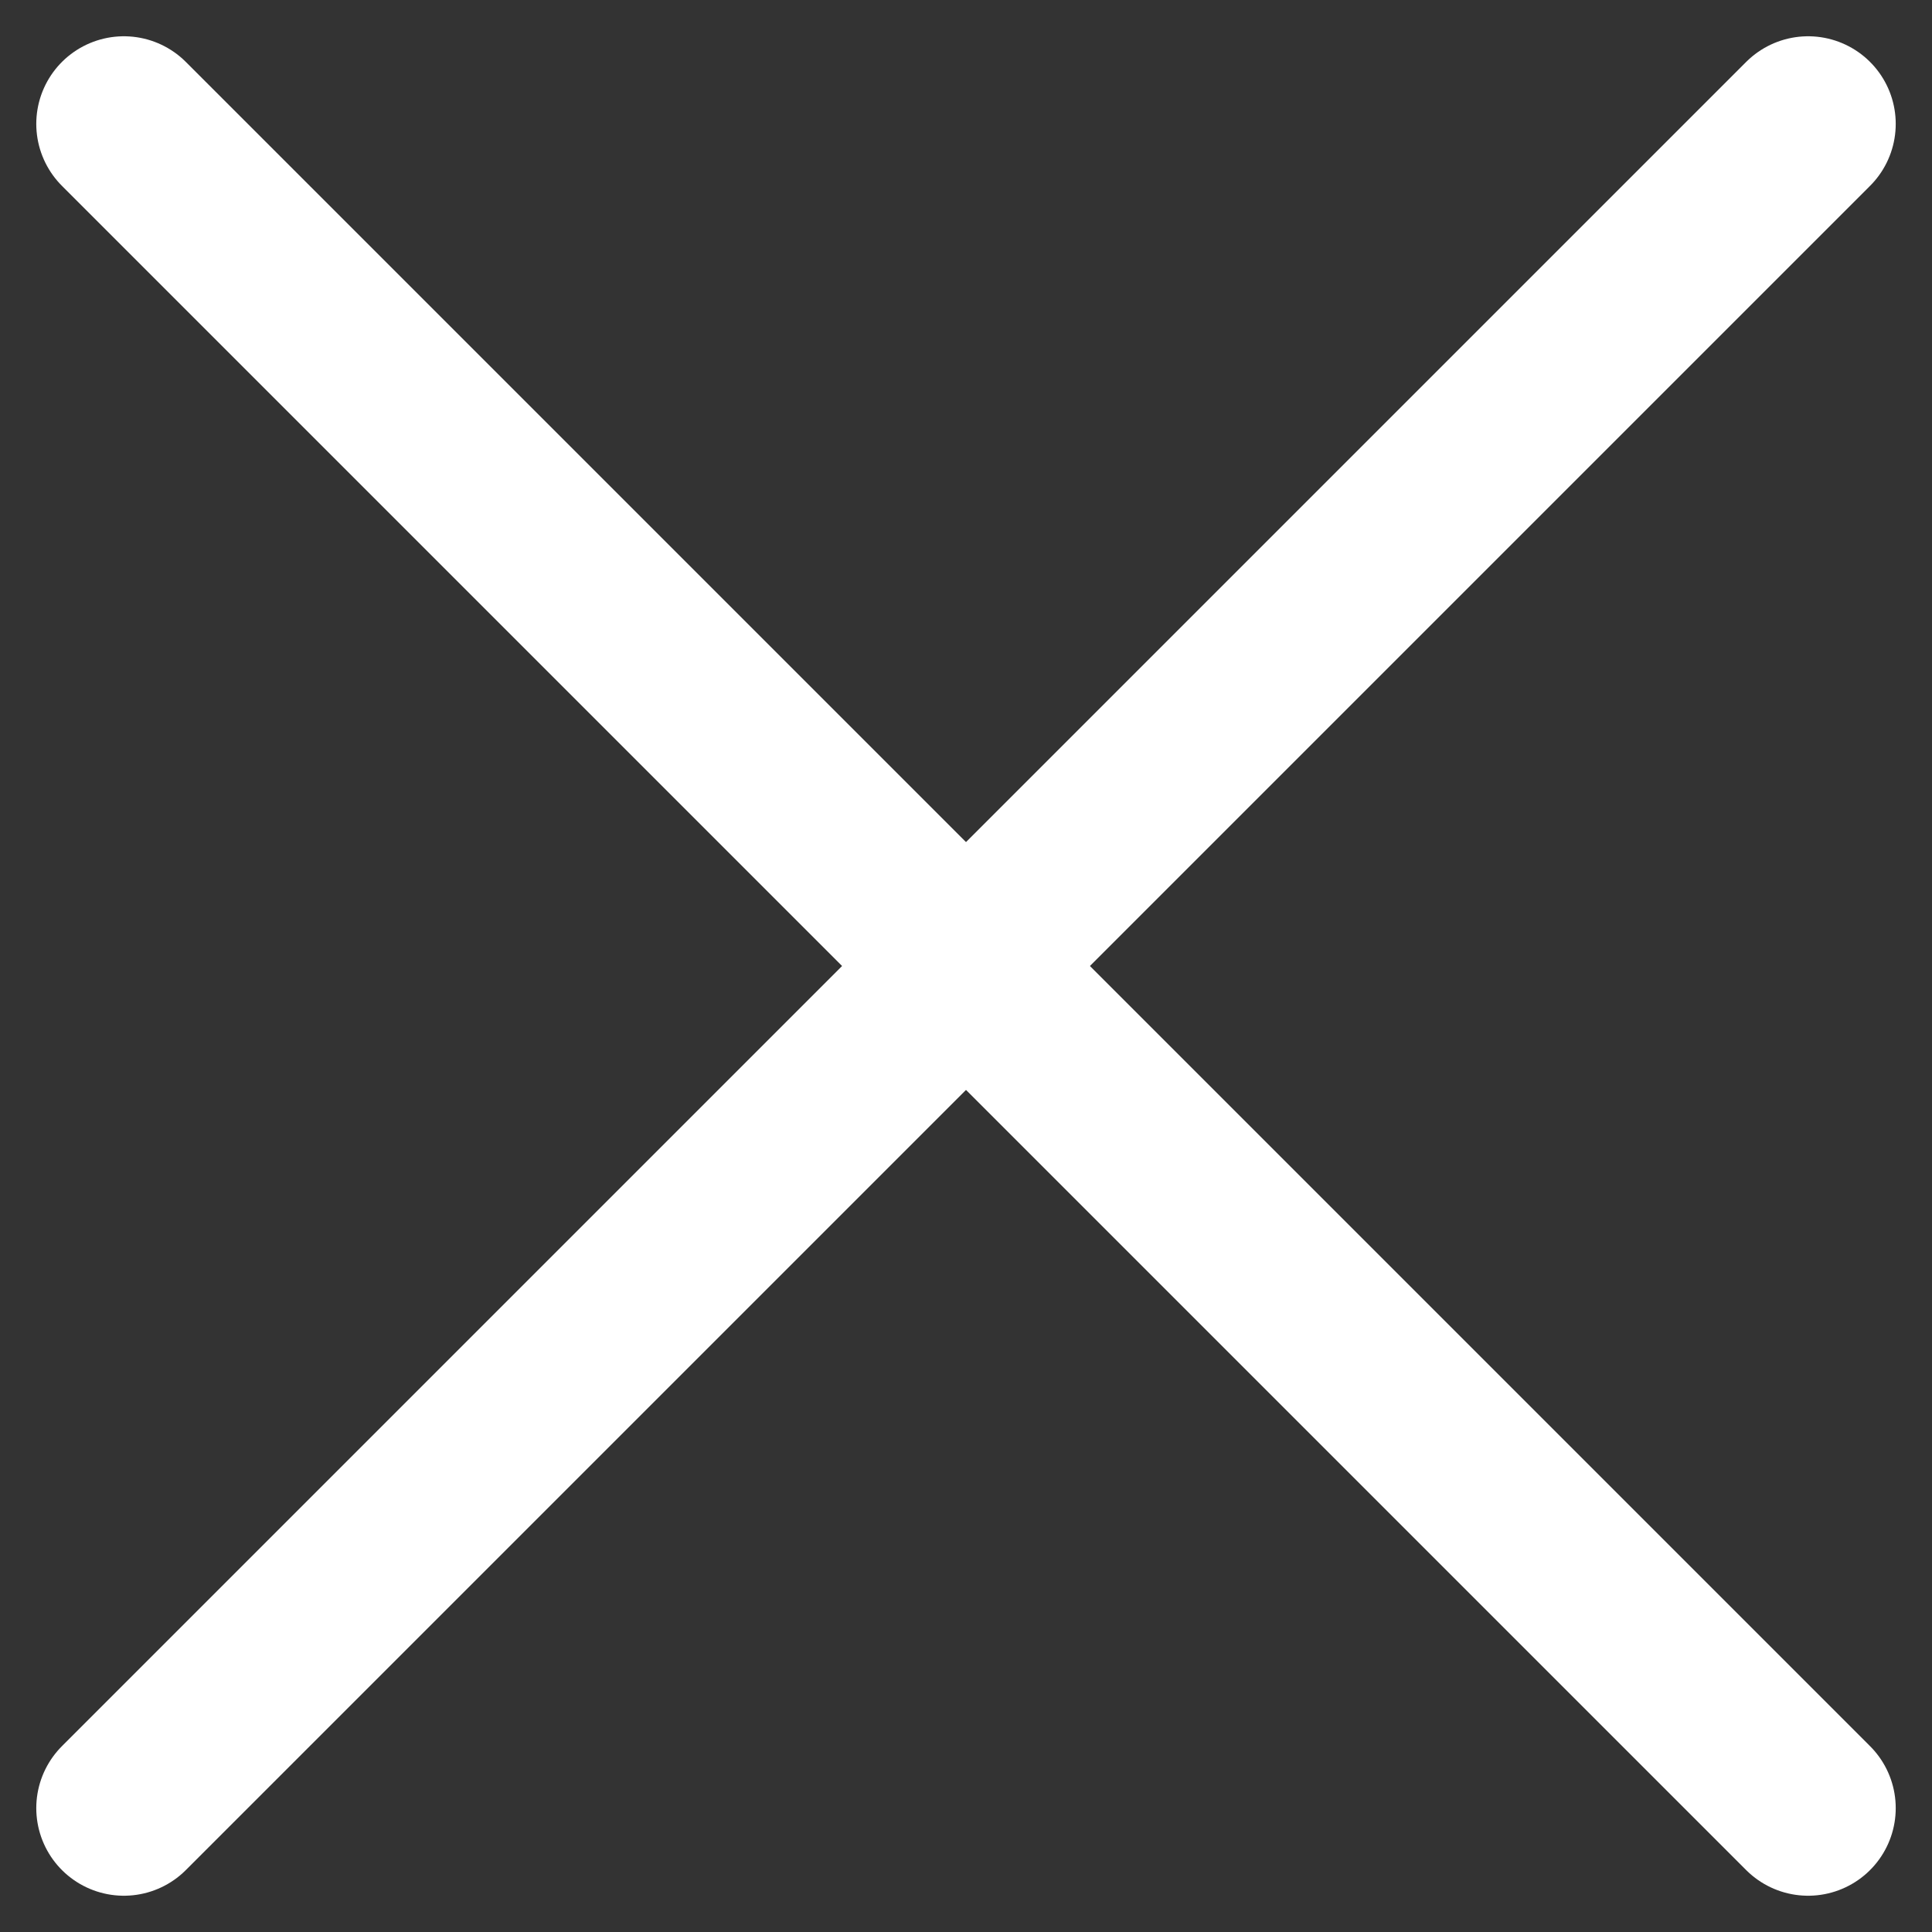 <svg xmlns="http://www.w3.org/2000/svg" width="33.076" height="33.077" viewBox="0 0 33.076 33.077">
  <rect x="0" y="0" width="33.076" height="33.077" fill="#333333" stroke="none"/>
  <g id="Grupo_1318" data-name="Grupo 1318" transform="translate(-1856.879 -29.045)">
    <path id="Line" d="M0,0,28.834,28.834" transform="translate(1859 31.166)" fill="none" stroke="#fff" stroke-linecap="round" stroke-miterlimit="10" stroke-width="3"/>
    <path id="Line-2" data-name="Line" d="M28.834,0,0,28.834" transform="translate(1859 31.166)" fill="none" stroke="#fff" stroke-linecap="round" stroke-miterlimit="10" stroke-width="3"/>
  </g>
</svg>
